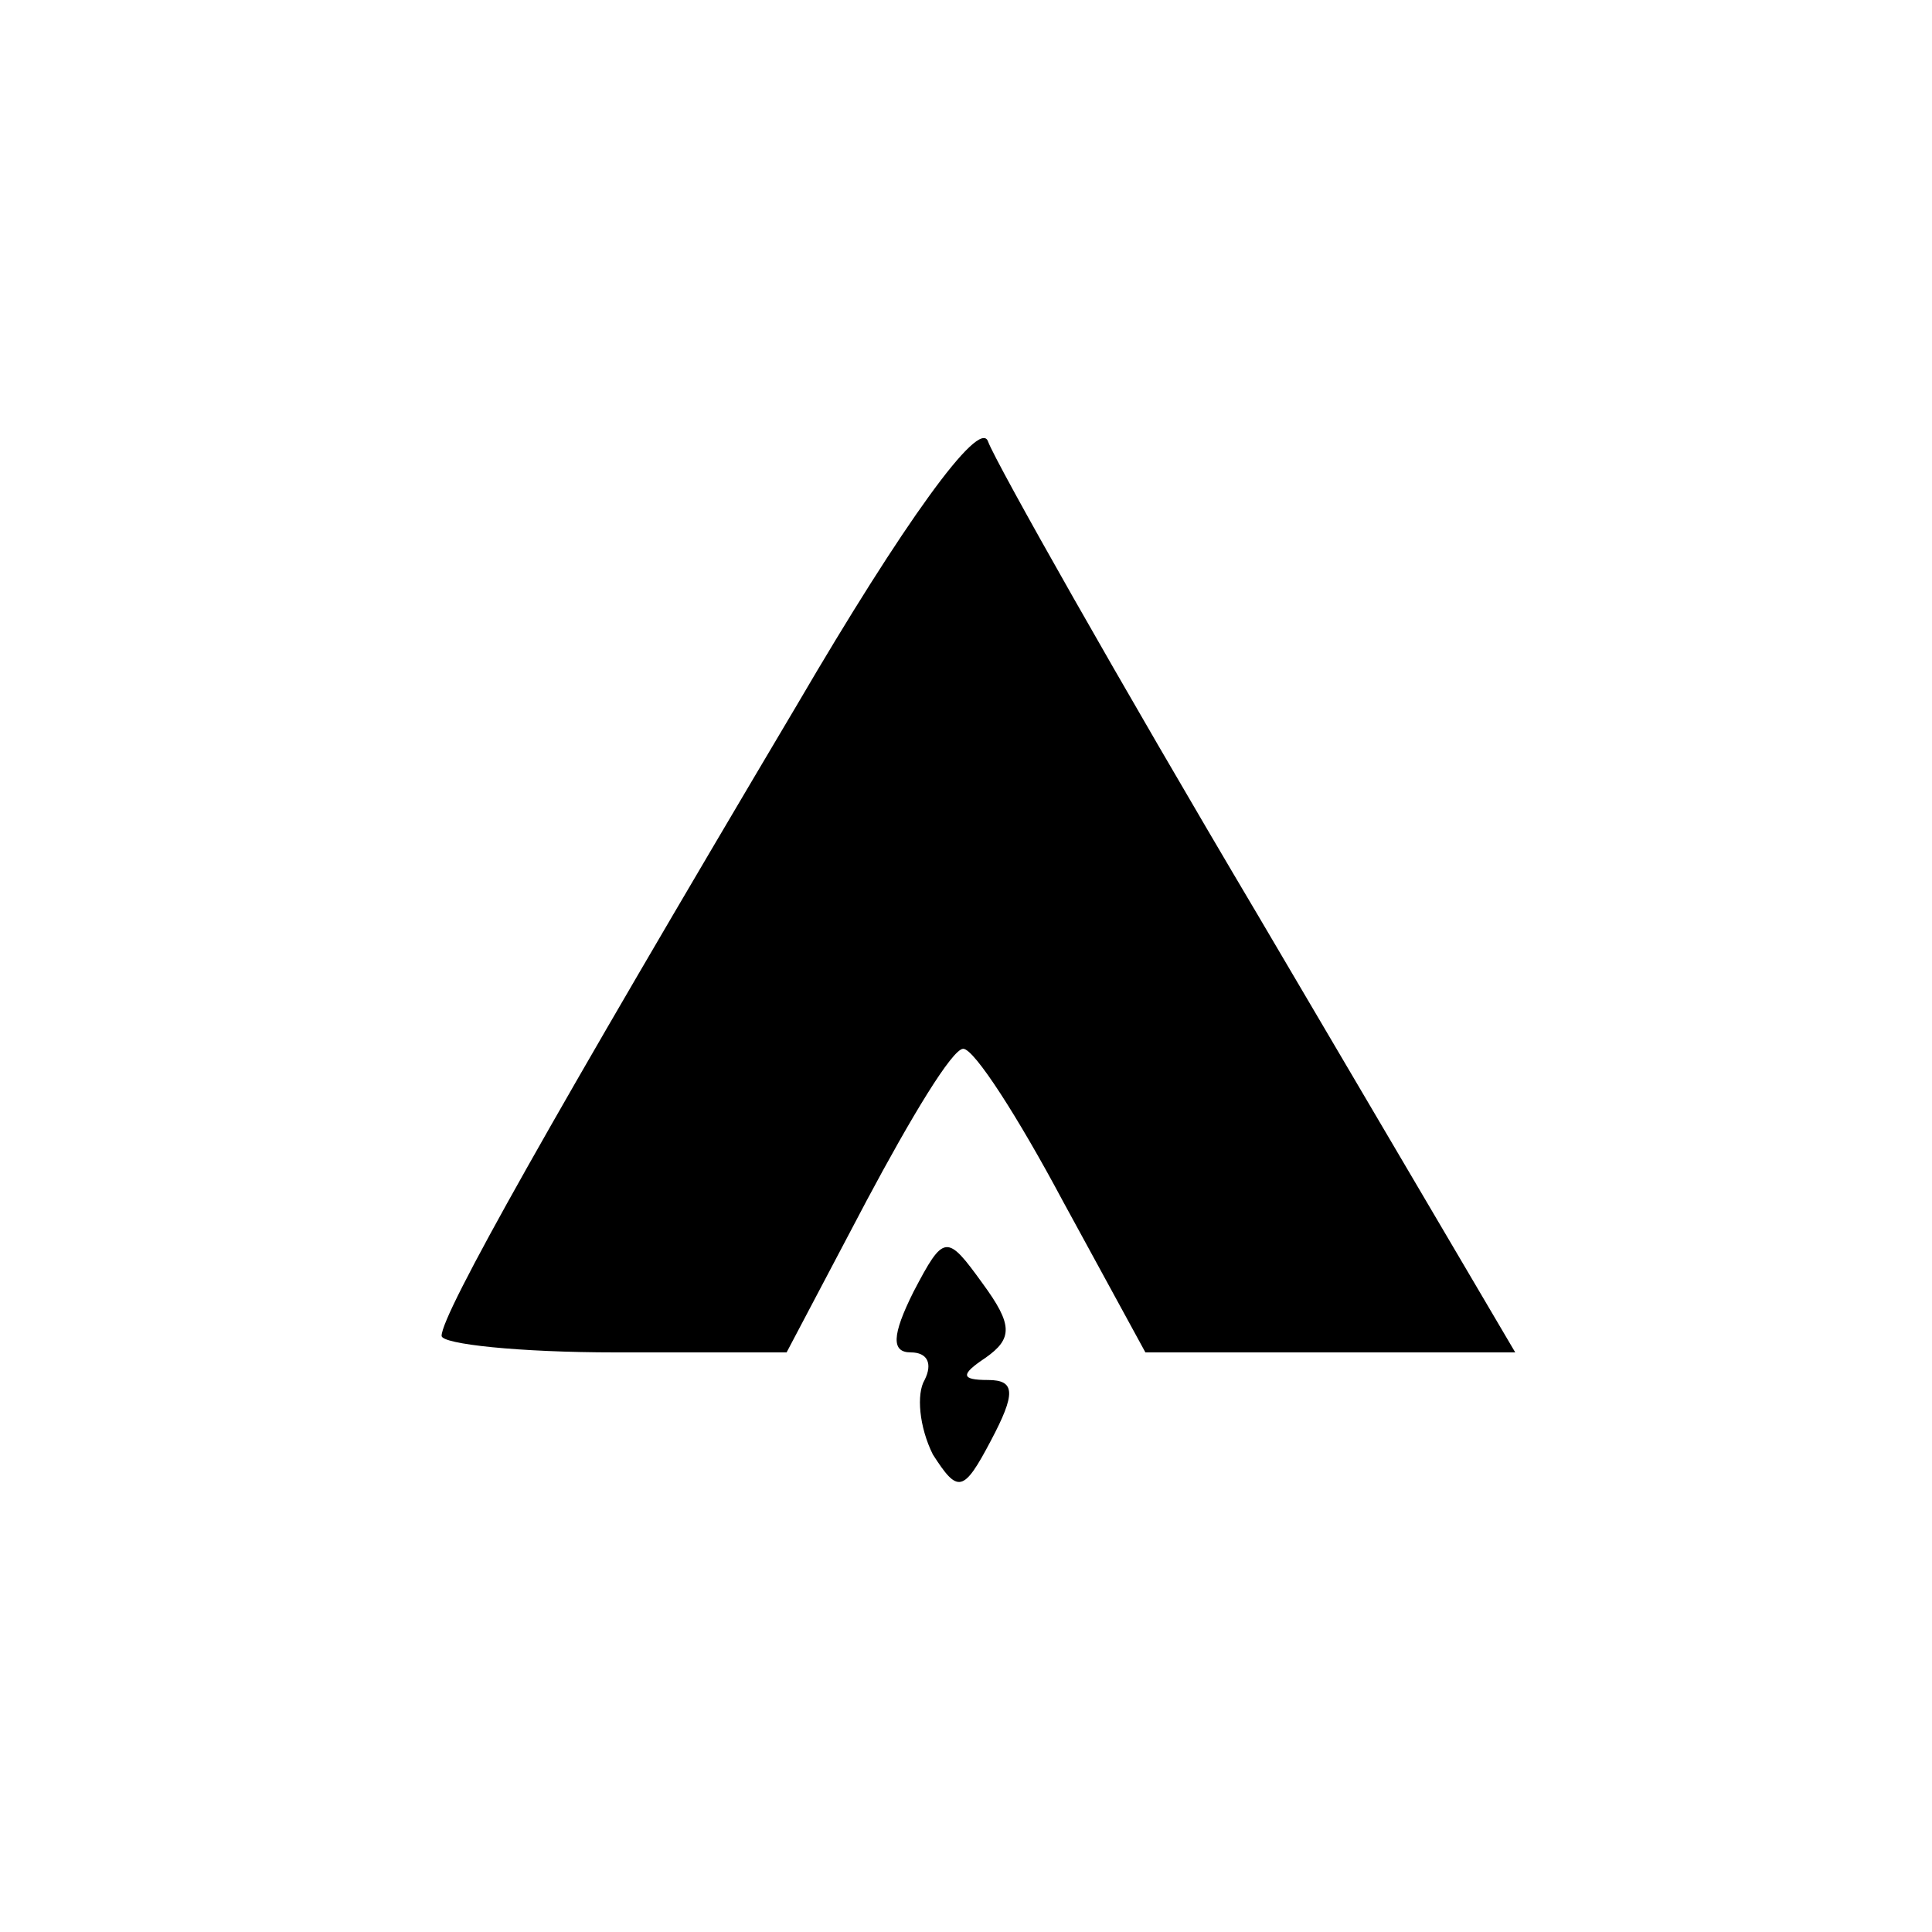<?xml version="1.0" standalone="no"?>
<!DOCTYPE svg PUBLIC "-//W3C//DTD SVG 20010904//EN"
 "http://www.w3.org/TR/2001/REC-SVG-20010904/DTD/svg10.dtd">
<svg version="1.0" xmlns="http://www.w3.org/2000/svg"
 width="70pt" height="70pt" viewBox="0 0 70 70"
 preserveAspectRatio="xMidYMid meet">
<g transform="translate(0,70) scale(0.1,-0.1)"
fill="#000000" stroke="none">
<path d="M289 445 c-89 -150 -129 -221 -129 -229 0 -3 28 -6 63 -6 l62 0 29
55 c16 30 31 55 35 55 4 0 20 -25 36 -55 l30 -55 67 0 67 0 -93 158 c-51 86
-95 164 -98 172 -3 9 -31 -30 -69 -95z"/>
<path d="M331 232 c-8 -16 -8 -22 -1 -22 6 0 8 -4 5 -10 -3 -5 -2 -17 3 -27 9
-14 11 -14 21 5 9 17 9 22 -1 22 -10 0 -10 2 -1 8 10 7 10 12 -1 27 -13 18
-14 18 -25 -3z"/>
</g>
</svg>
